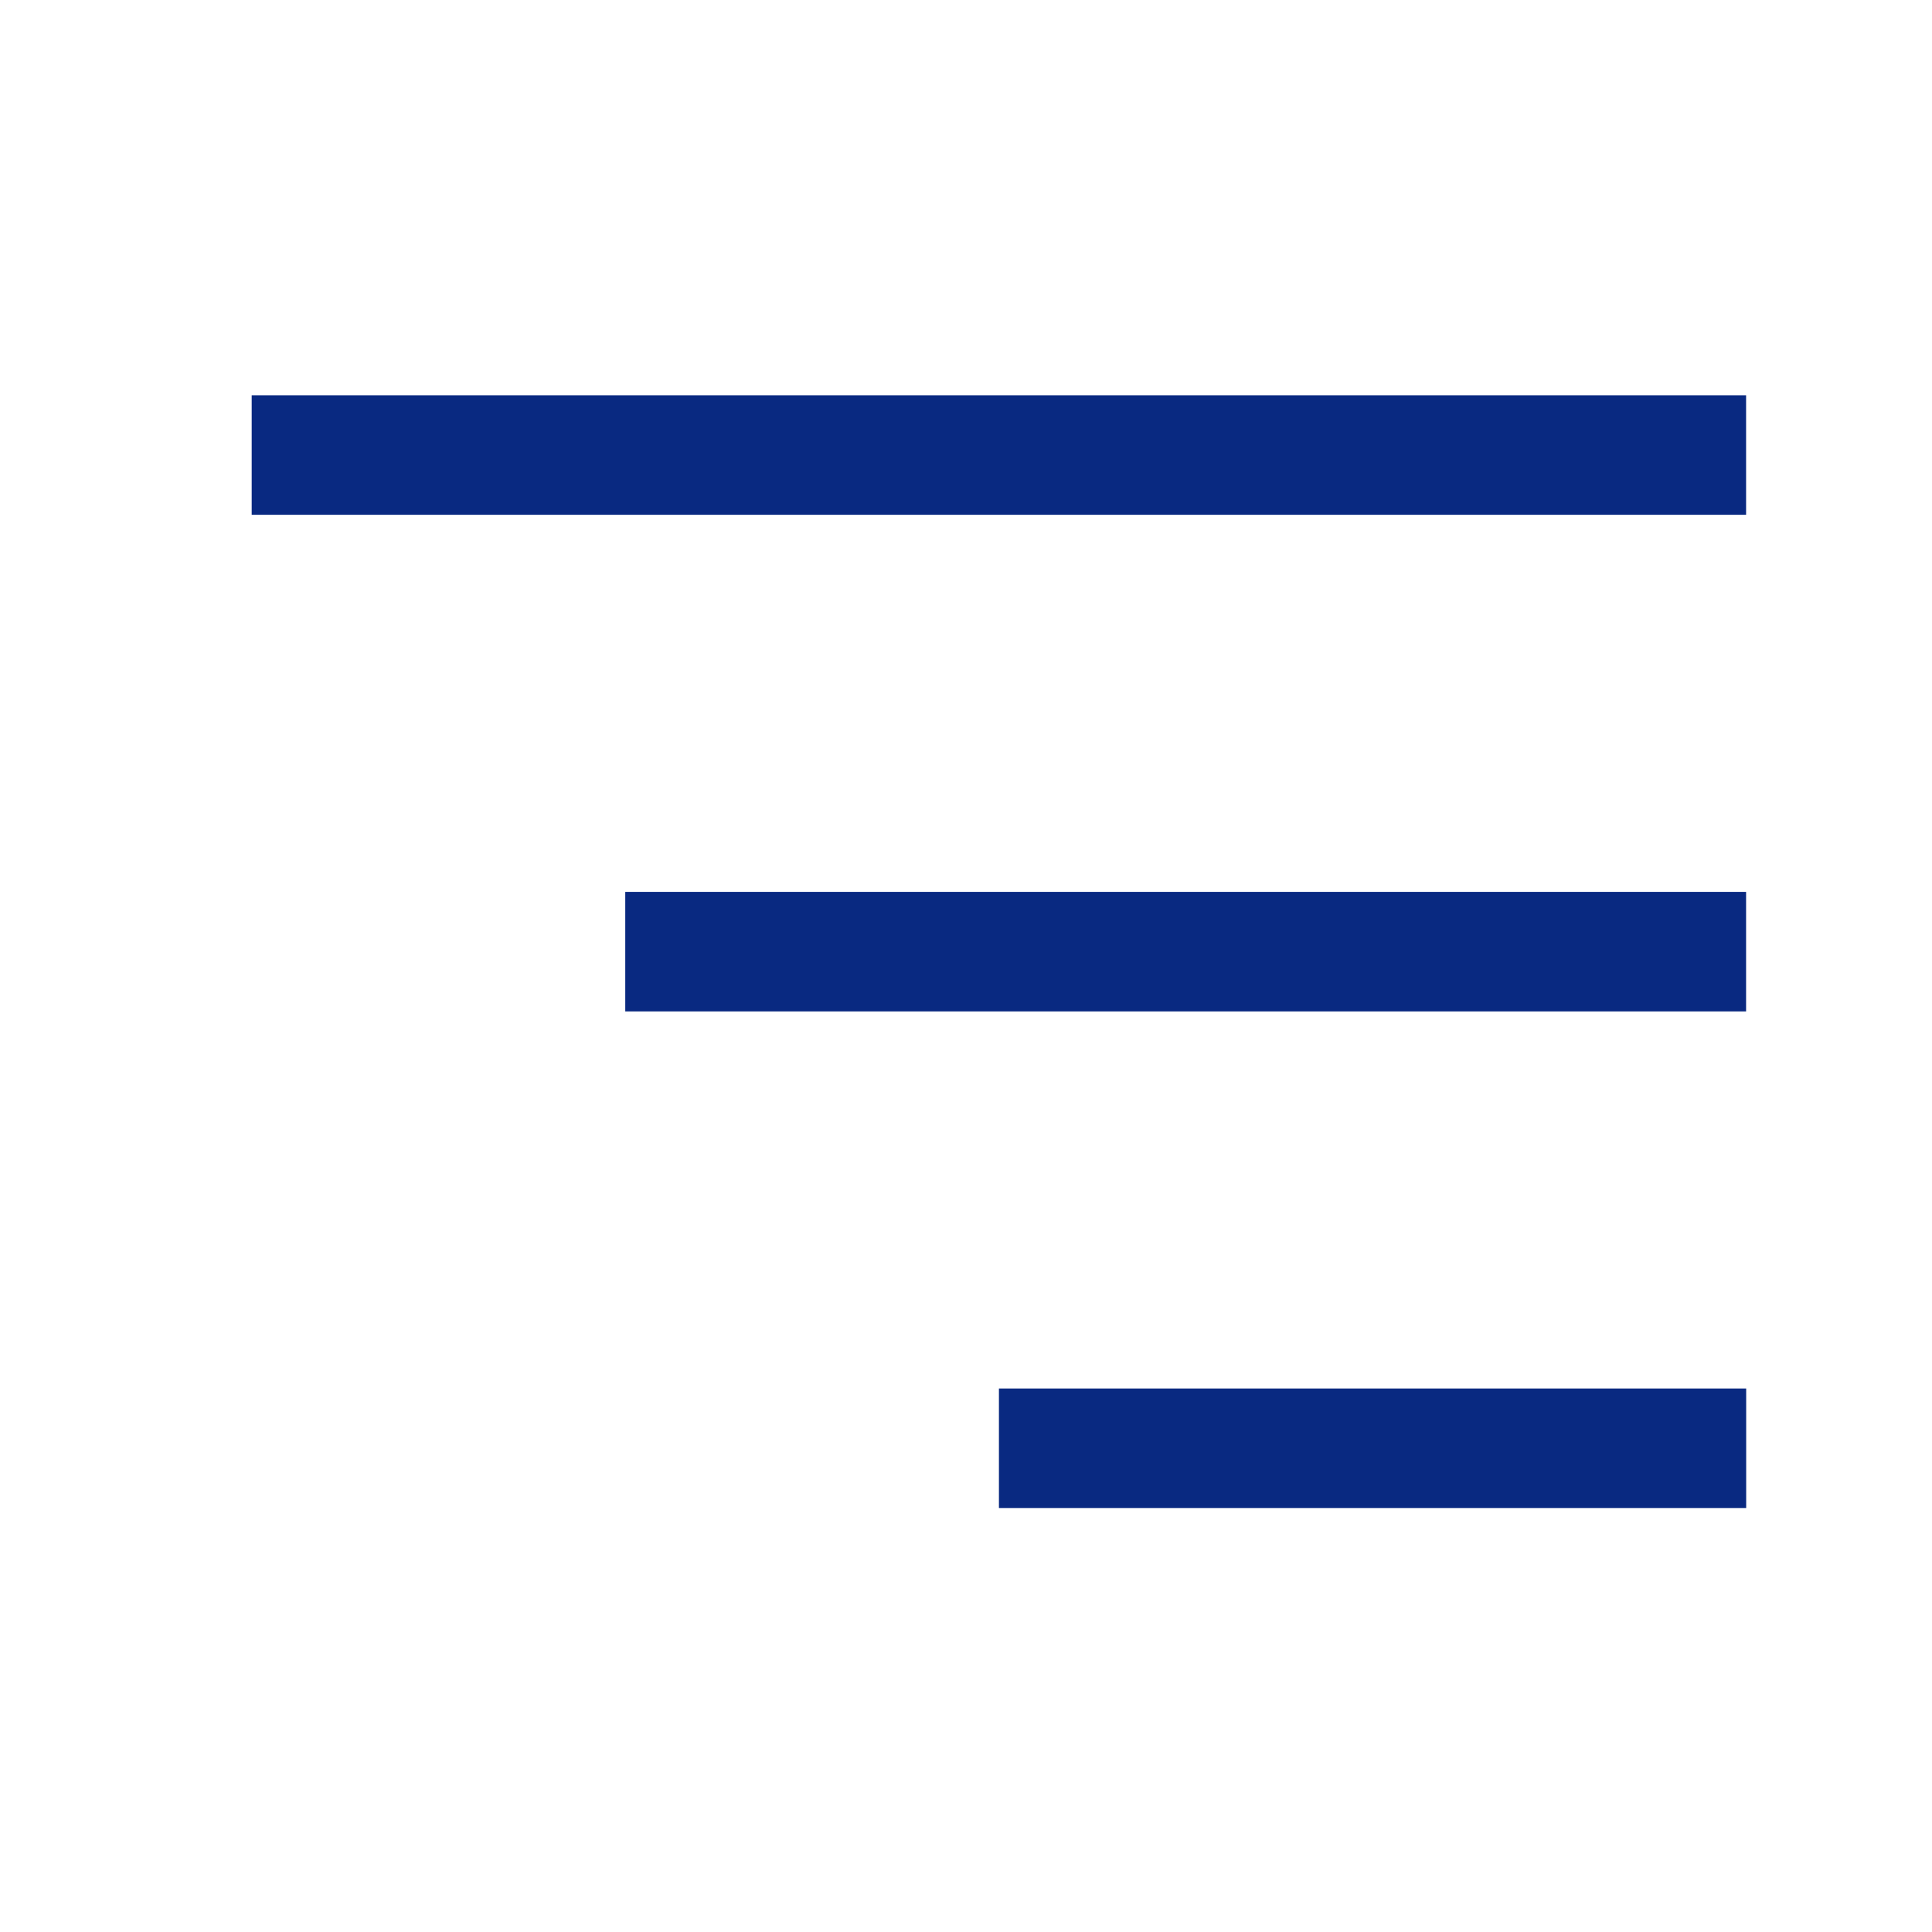 <svg xmlns="http://www.w3.org/2000/svg" width="22" height="22" viewBox="0 0 22 22">
  <g id="グループ_3753" data-name="グループ 3753" transform="translate(-16352.782 666.218)">
    <rect id="長方形_18102" data-name="長方形 18102" width="22" height="22" transform="translate(16352.782 -666.218)" fill="#092981" opacity="0"/>
    <g id="グループ_3735" data-name="グループ 3735" transform="translate(16355.648 -661.717)">
      <rect id="長方形_18087" data-name="長方形 18087" width="17.017" height="1.361" transform="translate(0 0)" fill="#092981"/>
      <rect id="長方形_18088" data-name="長方形 18088" width="12.763" height="1.361" transform="translate(4.254 5.655)" fill="#092981"/>
      <rect id="長方形_18089" data-name="長方形 18089" width="8.509" height="1.361" transform="translate(8.509 11.31)" fill="#092981"/>
    </g>
  </g>
</svg>
